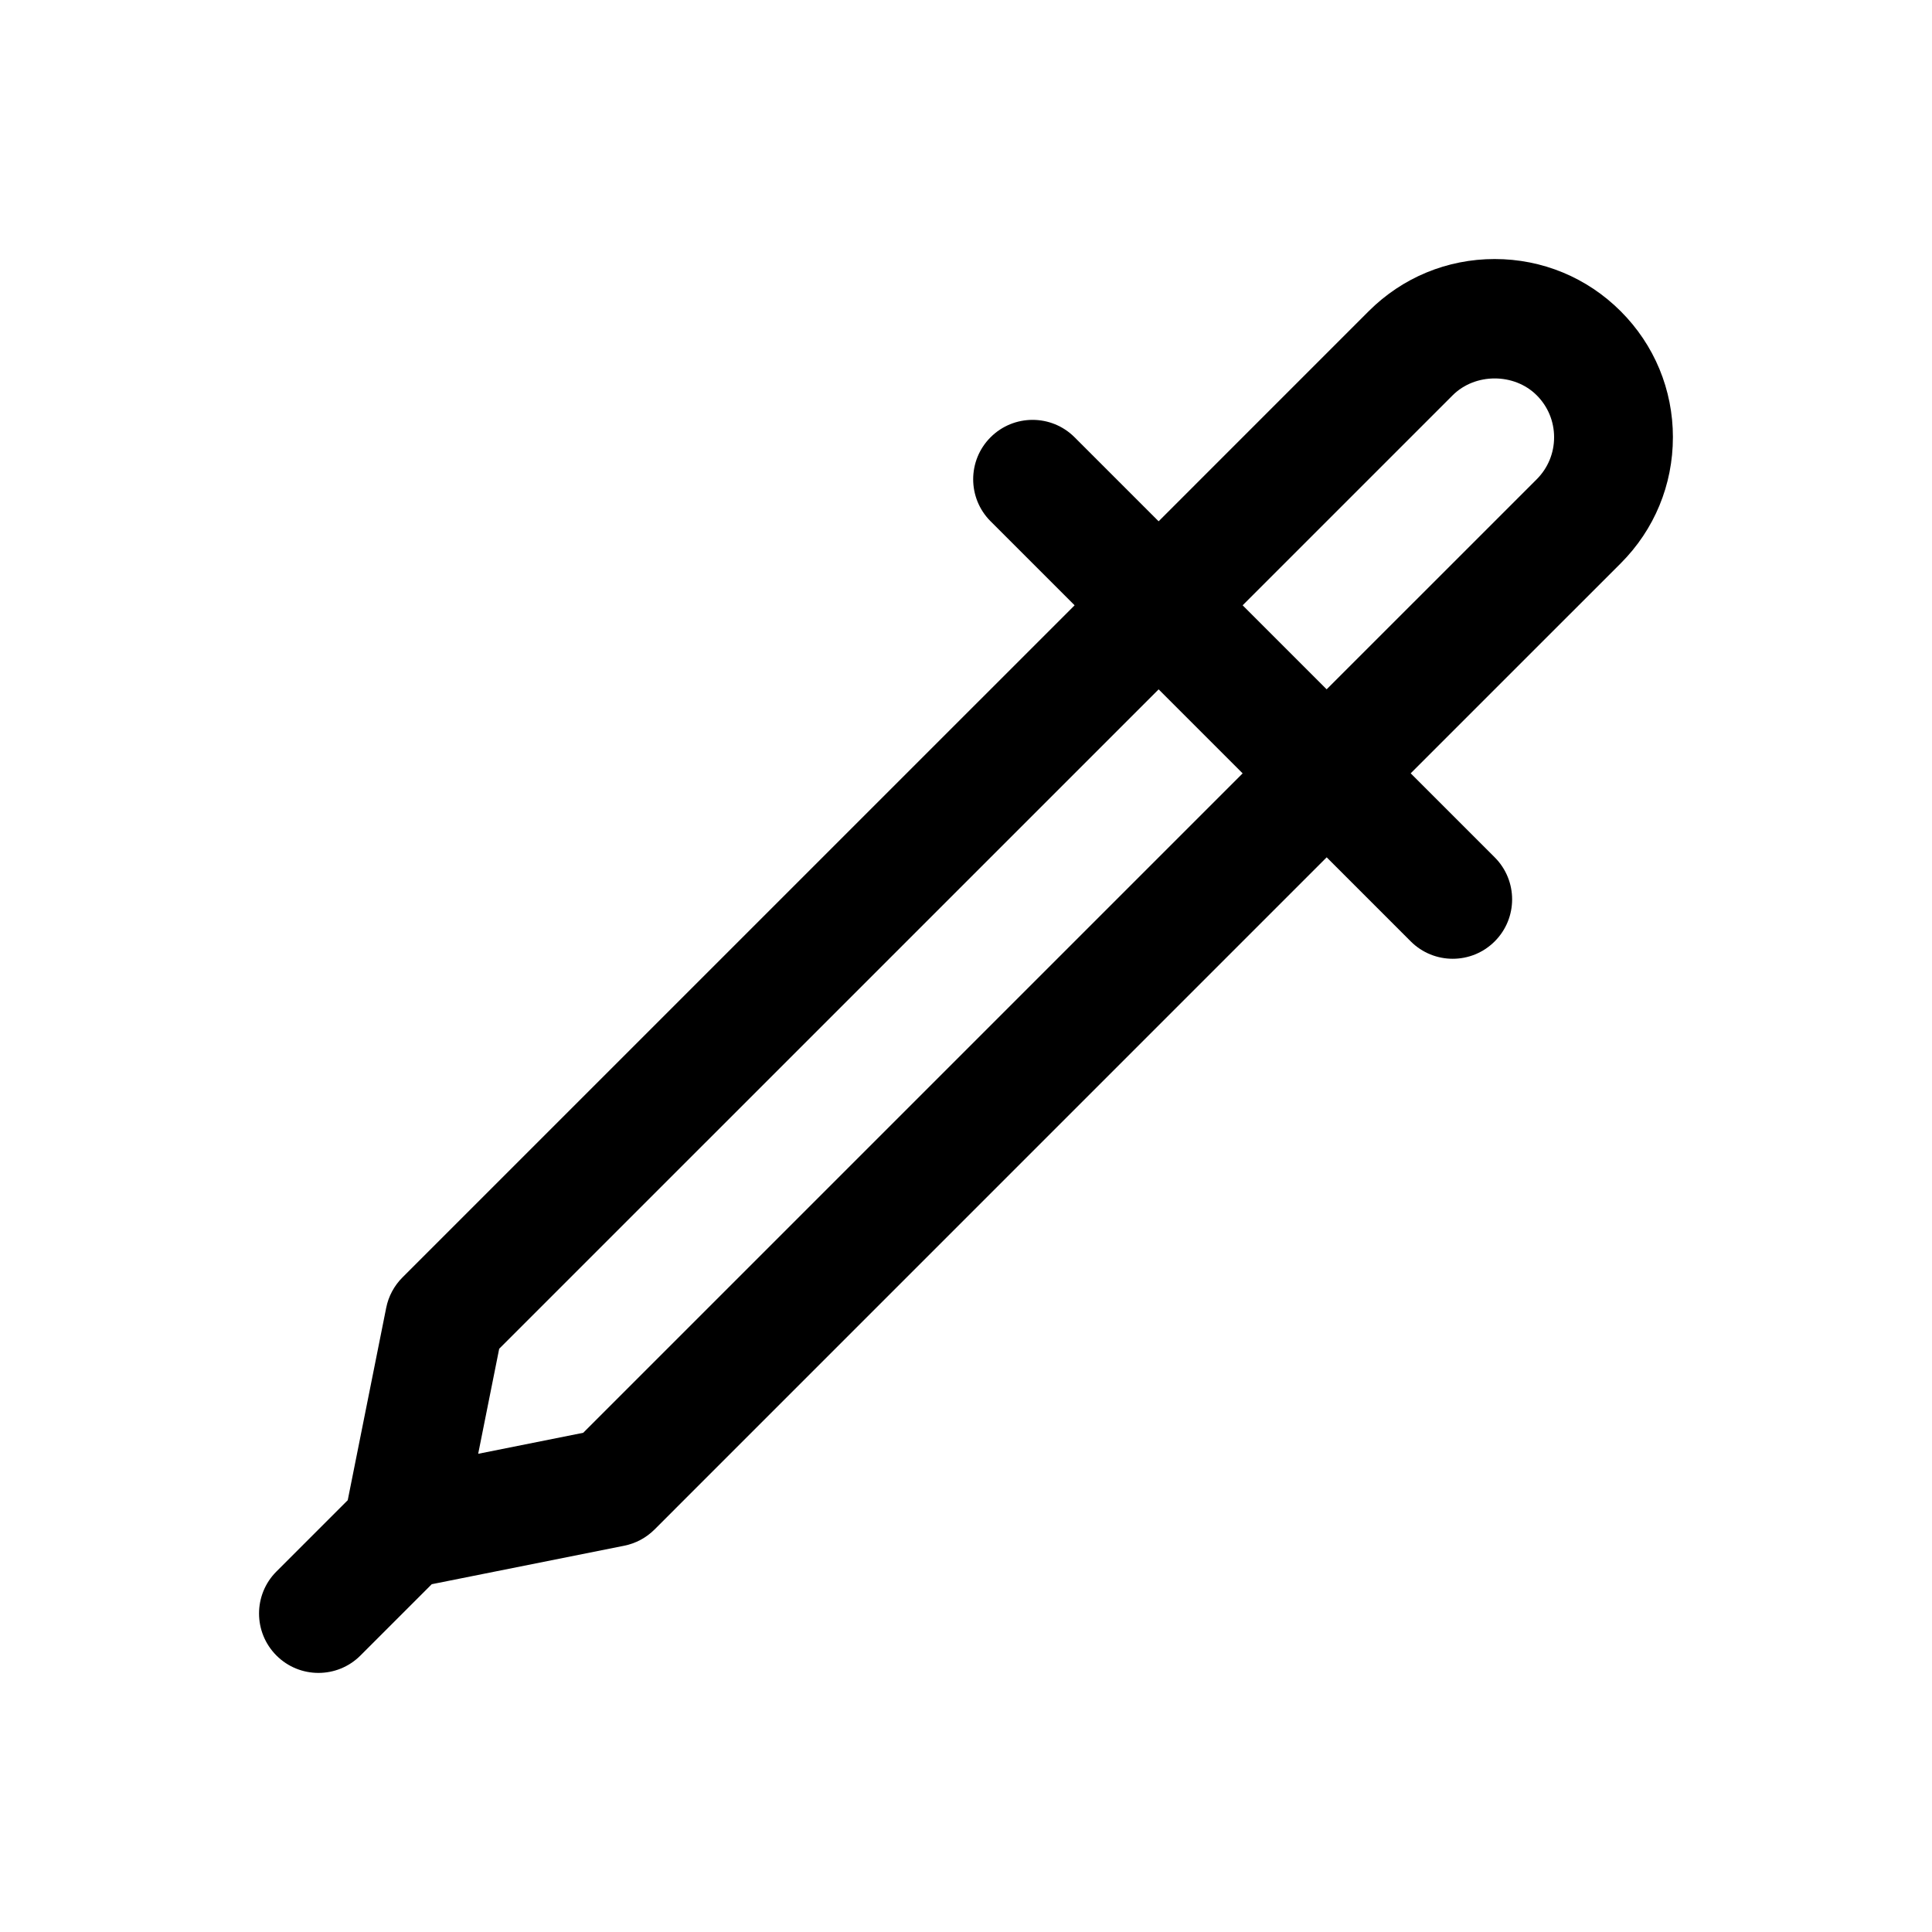 <?xml version="1.0" encoding="UTF-8"?>
<!-- Uploaded to: ICON Repo, www.svgrepo.com, Generator: ICON Repo Mixer Tools -->
<svg fill="#000000" width="800px" height="800px" version="1.1" viewBox="144 144 512 512" xmlns="http://www.w3.org/2000/svg">
 <path d="m587.34 259.88c0-12.617-4.914-24.48-13.84-33.402-8.918-8.918-20.781-13.832-33.395-13.832-12.609 0-24.473 4.914-33.395 13.832l-55.664 55.672-22.27-22.27c-6.148-6.148-16.113-6.148-22.262 0-6.148 6.148-6.148 16.113 0 22.262l22.27 22.27-178.13 178.12c-2.195 2.195-3.699 5-4.305 8.039l-10.195 50.996-18.895 18.895c-6.148 6.148-6.148 16.113 0 22.262 3.07 3.078 7.102 4.613 11.133 4.613s8.062-1.535 11.133-4.613l18.895-18.895 50.996-10.195c3.047-0.605 5.848-2.109 8.047-4.305l178.12-178.13 22.27 22.27c3.078 3.078 7.102 4.613 11.133 4.613s8.055-1.535 11.133-4.613c6.148-6.148 6.148-16.113 0-22.262l-22.27-22.27 55.664-55.656c8.914-8.918 13.824-20.781 13.824-33.402zm-288.78 263.82-27.836 5.566 5.566-27.828 174.76-174.75 22.262 22.262zm252.68-252.68-55.664 55.656-22.262-22.262 55.664-55.664c5.953-5.945 16.312-5.945 22.262 0 2.977 2.969 4.613 6.926 4.613 11.133 0 4.203-1.637 8.16-4.613 11.137z"/>
</svg>
